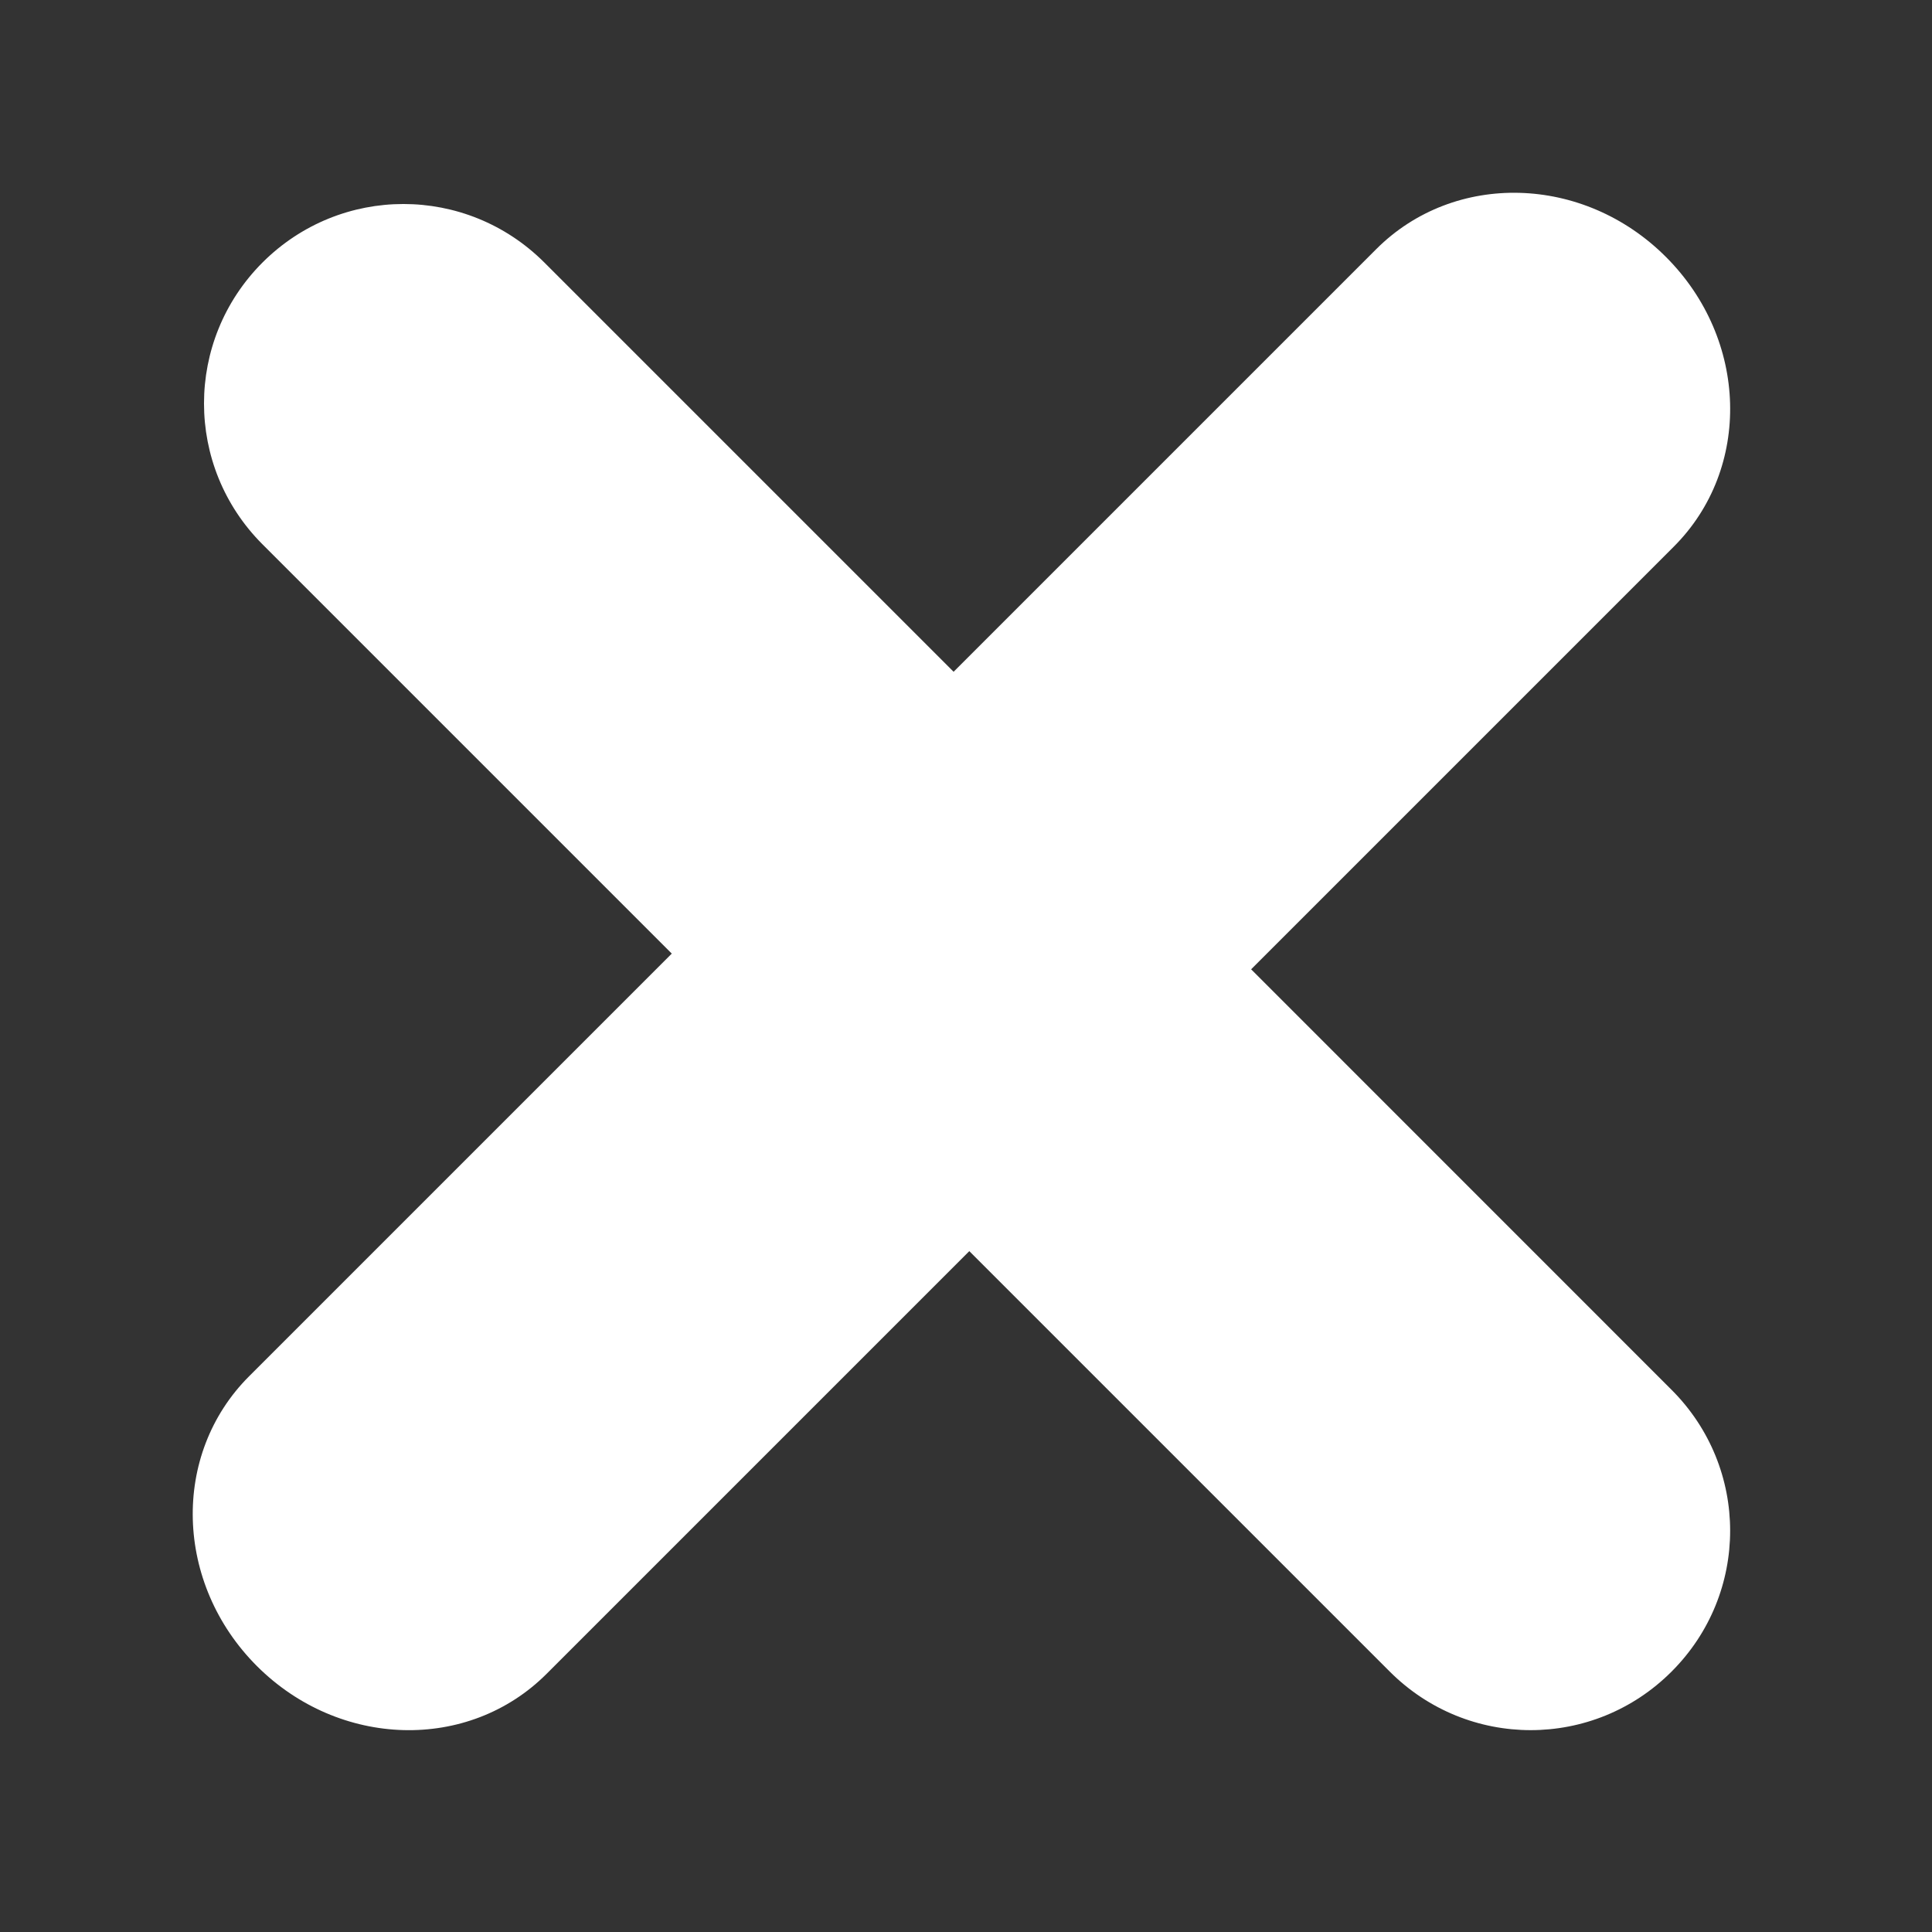 <svg height="24" viewBox="0 0 24 24" width="24" xmlns="http://www.w3.org/2000/svg"><rect x="0" y="0" width="24" height="24" fill="#333333" stroke="none"/><path d="m11.846 8.345-5.084-5.084c-.97-.969-2.531-.969-3.501.0-.969.97-.969 2.532.0 3.501l5.084 5.084-5.251 5.251c-.97.97-.926 2.575.097 3.599 1.024 1.023 2.629 1.067 3.599.097l5.251-5.251 5.223 5.223c.97.97 2.532.97 3.501.0.97-.969.97-2.531.0-3.5l-5.223-5.224 5.251-5.251c.97-.97.926-2.575-.098-3.598-1.023-1.024-2.628-1.067-3.598-.098z" fill="#fff" fill-rule="nonzero"/></svg>